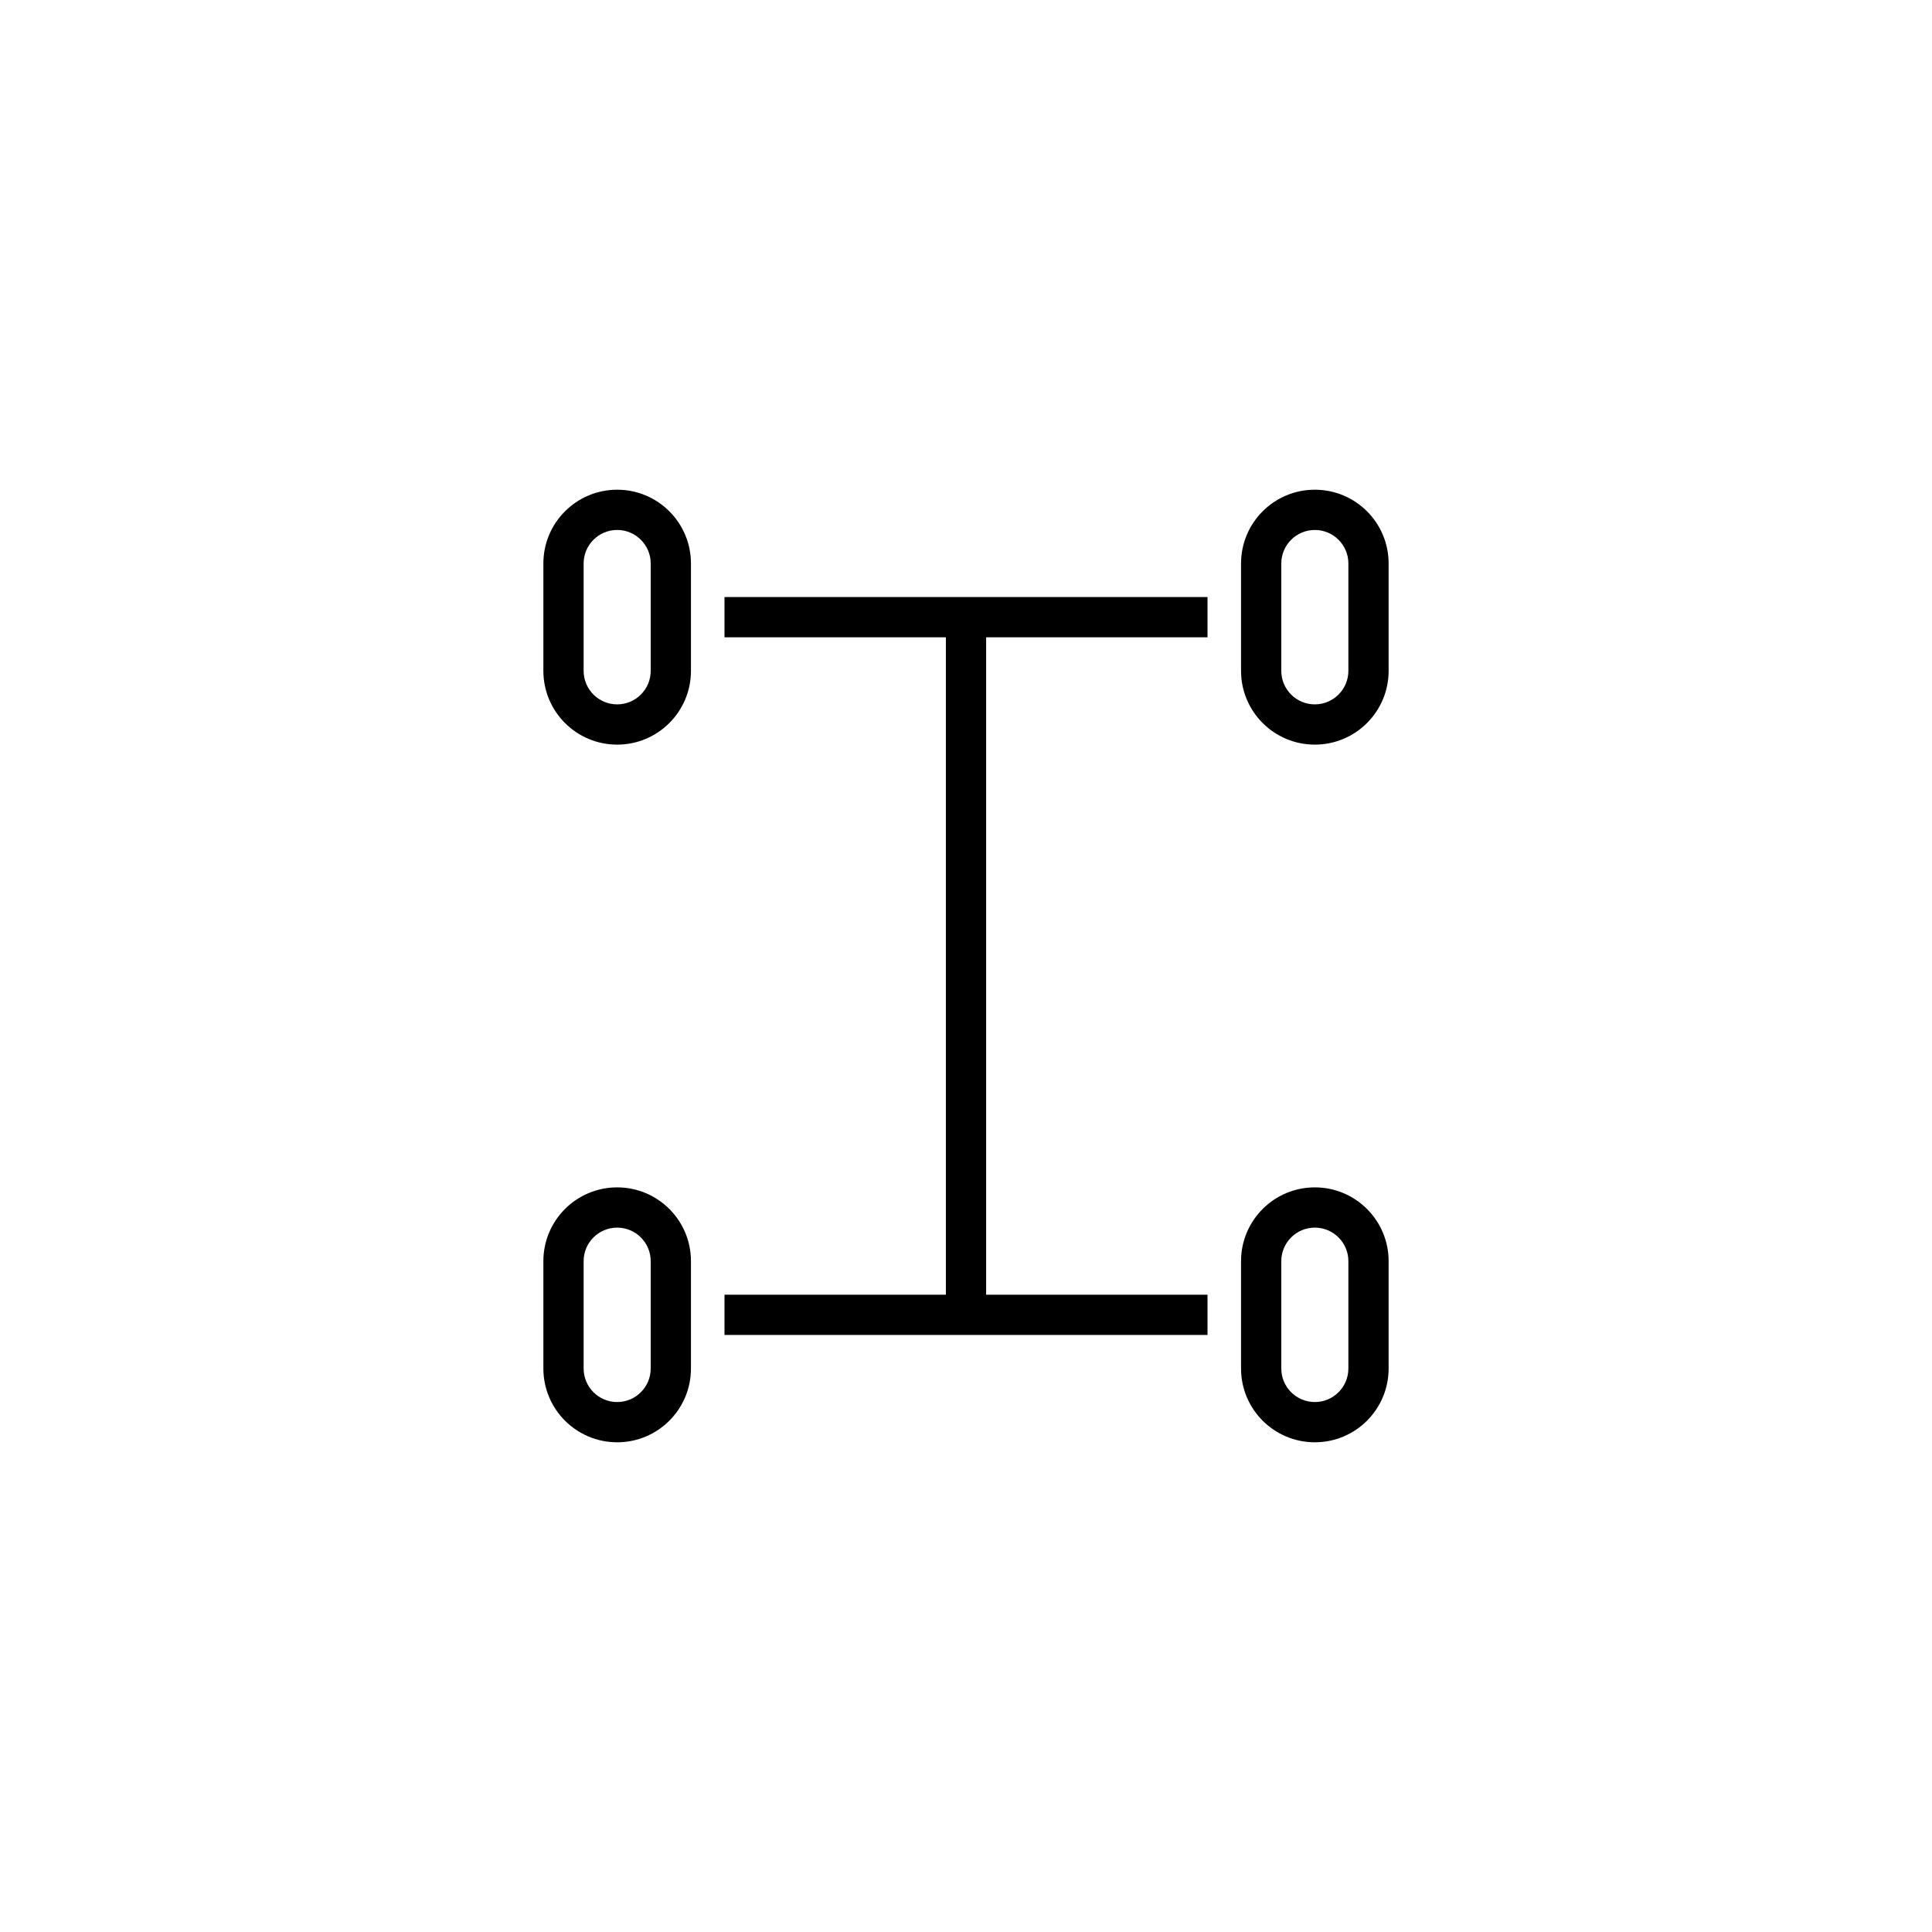 <?xml version="1.0" encoding="UTF-8"?> <svg xmlns="http://www.w3.org/2000/svg" width="72" height="72" viewBox="0 0 72 72" fill="none"><path fill-rule="evenodd" clip-rule="evenodd" d="M35.25 23.75H27V22.25H45V23.75H36.75V48.25H45V49.75H27V48.25H35.25V23.75Z" fill="black"></path><path fill-rule="evenodd" clip-rule="evenodd" d="M20.25 47C20.25 45.481 21.481 44.25 23 44.25C24.519 44.25 25.75 45.481 25.75 47V51C25.75 52.519 24.519 53.75 23 53.75C21.481 53.75 20.25 52.519 20.25 51V47ZM23 45.75C22.31 45.75 21.75 46.31 21.75 47V51C21.75 51.69 22.31 52.25 23 52.25C23.69 52.25 24.25 51.69 24.25 51V47C24.25 46.31 23.69 45.75 23 45.75Z" fill="black"></path><path fill-rule="evenodd" clip-rule="evenodd" d="M46.25 47C46.25 45.481 47.481 44.25 49 44.25C50.519 44.25 51.75 45.481 51.75 47V51C51.75 52.519 50.519 53.75 49 53.75C47.481 53.75 46.25 52.519 46.25 51V47ZM49 45.75C48.31 45.75 47.75 46.31 47.75 47V51C47.75 51.69 48.31 52.25 49 52.25C49.69 52.25 50.25 51.69 50.25 51V47C50.25 46.31 49.69 45.75 49 45.75Z" fill="black"></path><path fill-rule="evenodd" clip-rule="evenodd" d="M20.25 21C20.25 19.481 21.481 18.25 23 18.25C24.519 18.25 25.75 19.481 25.75 21V25C25.75 26.519 24.519 27.75 23 27.75C21.481 27.75 20.25 26.519 20.25 25V21ZM23 19.75C22.31 19.75 21.75 20.31 21.75 21V25C21.75 25.69 22.31 26.25 23 26.25C23.69 26.25 24.25 25.69 24.25 25V21C24.25 20.31 23.69 19.75 23 19.75Z" fill="black"></path><path fill-rule="evenodd" clip-rule="evenodd" d="M46.25 21C46.25 19.481 47.481 18.25 49 18.25C50.519 18.25 51.75 19.481 51.75 21V25C51.75 26.519 50.519 27.75 49 27.75C47.481 27.75 46.25 26.519 46.25 25V21ZM49 19.75C48.31 19.75 47.75 20.31 47.75 21V25C47.75 25.69 48.31 26.25 49 26.25C49.69 26.25 50.25 25.69 50.25 25V21C50.25 20.31 49.69 19.75 49 19.75Z" fill="black"></path></svg> 